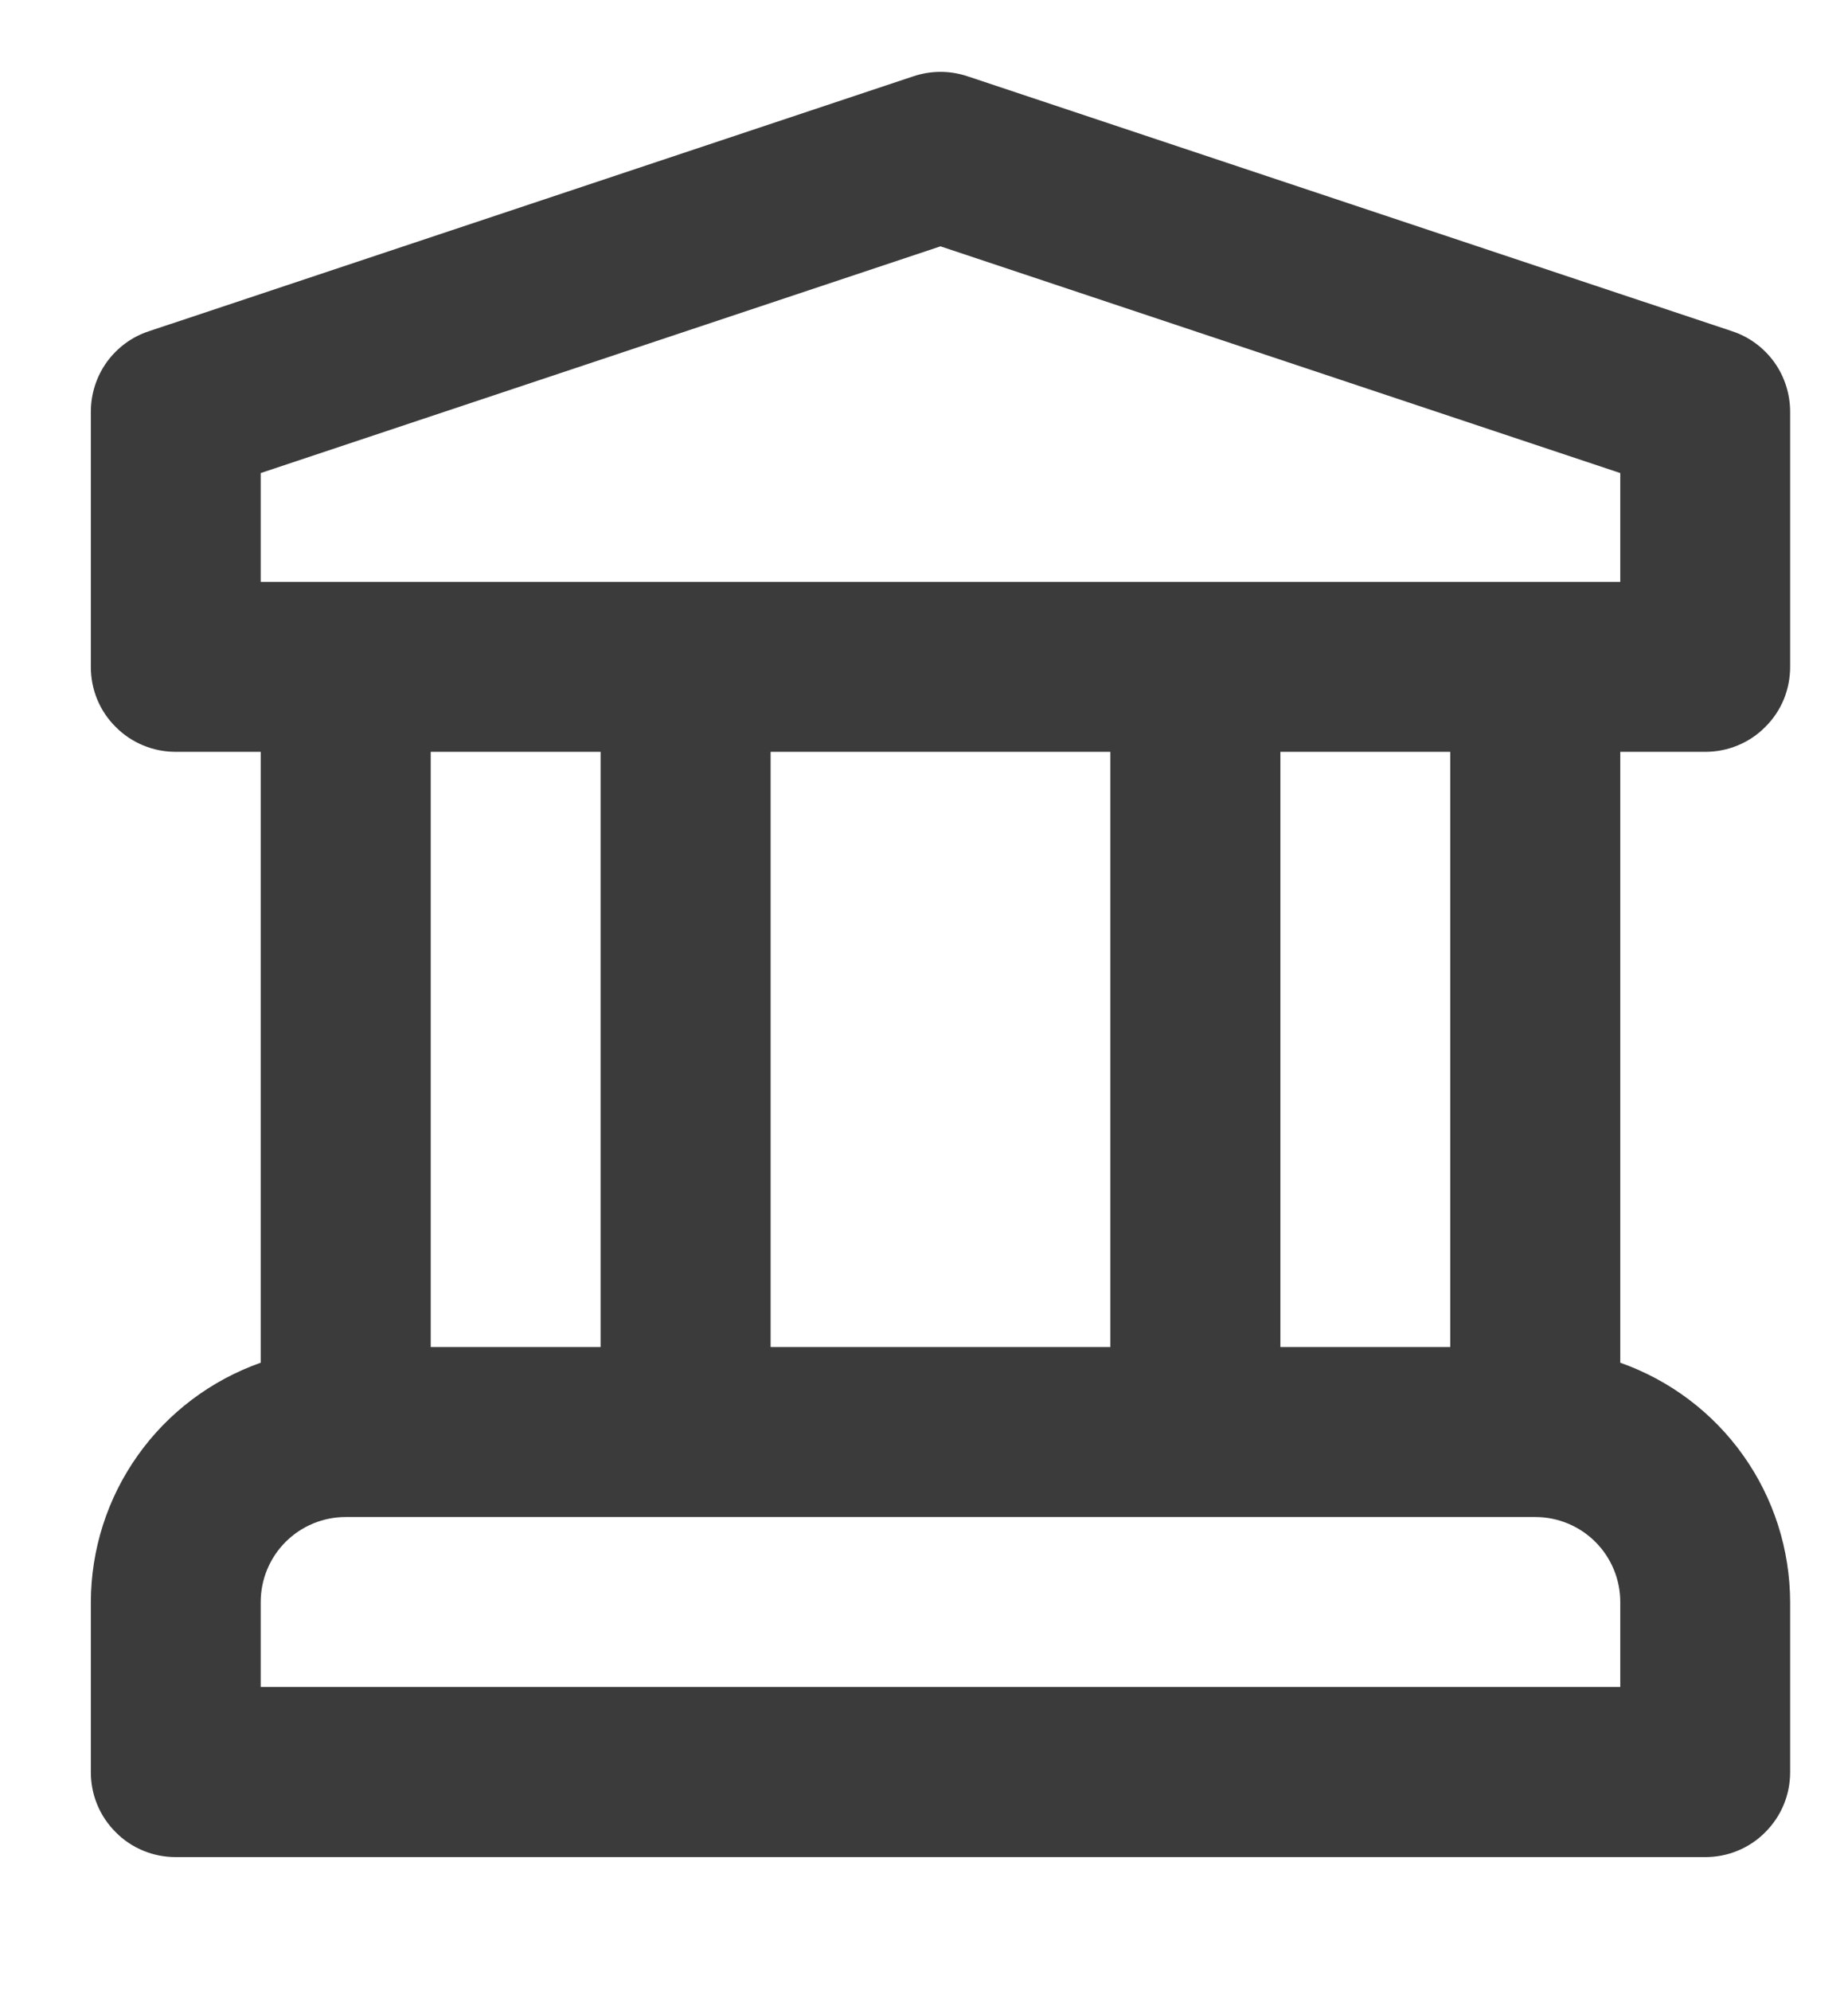 <svg width="13" height="14" viewBox="0 0 13 14" fill="none" xmlns="http://www.w3.org/2000/svg">
<path d="M11.996 5.286C12.074 5.286 12.152 5.271 12.224 5.241C12.297 5.211 12.363 5.167 12.418 5.111C12.474 5.056 12.518 4.99 12.548 4.918C12.578 4.845 12.593 4.767 12.593 4.689L12.593 2.896C12.593 2.77 12.554 2.648 12.481 2.546C12.407 2.444 12.304 2.368 12.185 2.329L6.805 0.536C6.682 0.495 6.55 0.495 6.427 0.536L1.047 2.329C0.928 2.368 0.825 2.444 0.751 2.546C0.678 2.648 0.639 2.77 0.639 2.896L0.639 4.689C0.639 4.767 0.654 4.845 0.684 4.918C0.714 4.99 0.758 5.056 0.814 5.111C0.869 5.167 0.935 5.211 1.008 5.241C1.08 5.271 1.158 5.286 1.236 5.286L1.834 5.286L1.834 9.581C1.486 9.704 1.183 9.931 0.969 10.233C0.755 10.534 0.64 10.894 0.639 11.264L0.639 12.459C0.639 12.538 0.654 12.616 0.684 12.688C0.714 12.761 0.758 12.826 0.814 12.882C0.869 12.938 0.935 12.982 1.008 13.012C1.08 13.042 1.158 13.057 1.236 13.057L11.996 13.057C12.074 13.057 12.152 13.042 12.224 13.012C12.297 12.982 12.363 12.938 12.418 12.882C12.474 12.826 12.518 12.761 12.548 12.688C12.578 12.616 12.593 12.538 12.593 12.459L12.593 11.264C12.592 10.894 12.477 10.534 12.263 10.233C12.049 9.931 11.746 9.704 11.398 9.581L11.398 5.286L11.996 5.286ZM11.398 11.861L1.834 11.861L1.834 11.264C1.834 11.105 1.897 10.953 2.009 10.841C2.121 10.729 2.273 10.666 2.432 10.666L10.8 10.666C10.959 10.666 11.111 10.729 11.223 10.841C11.335 10.953 11.398 11.105 11.398 11.264L11.398 11.861ZM3.03 9.471L3.03 5.286L4.225 5.286L4.225 9.471L3.03 9.471ZM5.421 9.471L5.421 5.286L7.811 5.286L7.811 9.471L5.421 9.471ZM9.007 9.471L9.007 5.286L10.202 5.286L10.202 9.471L9.007 9.471ZM1.834 4.091L1.834 3.326L6.616 1.732L11.398 3.326L11.398 4.091L1.834 4.091Z" fill="#3B3B3B"/>
</svg>
